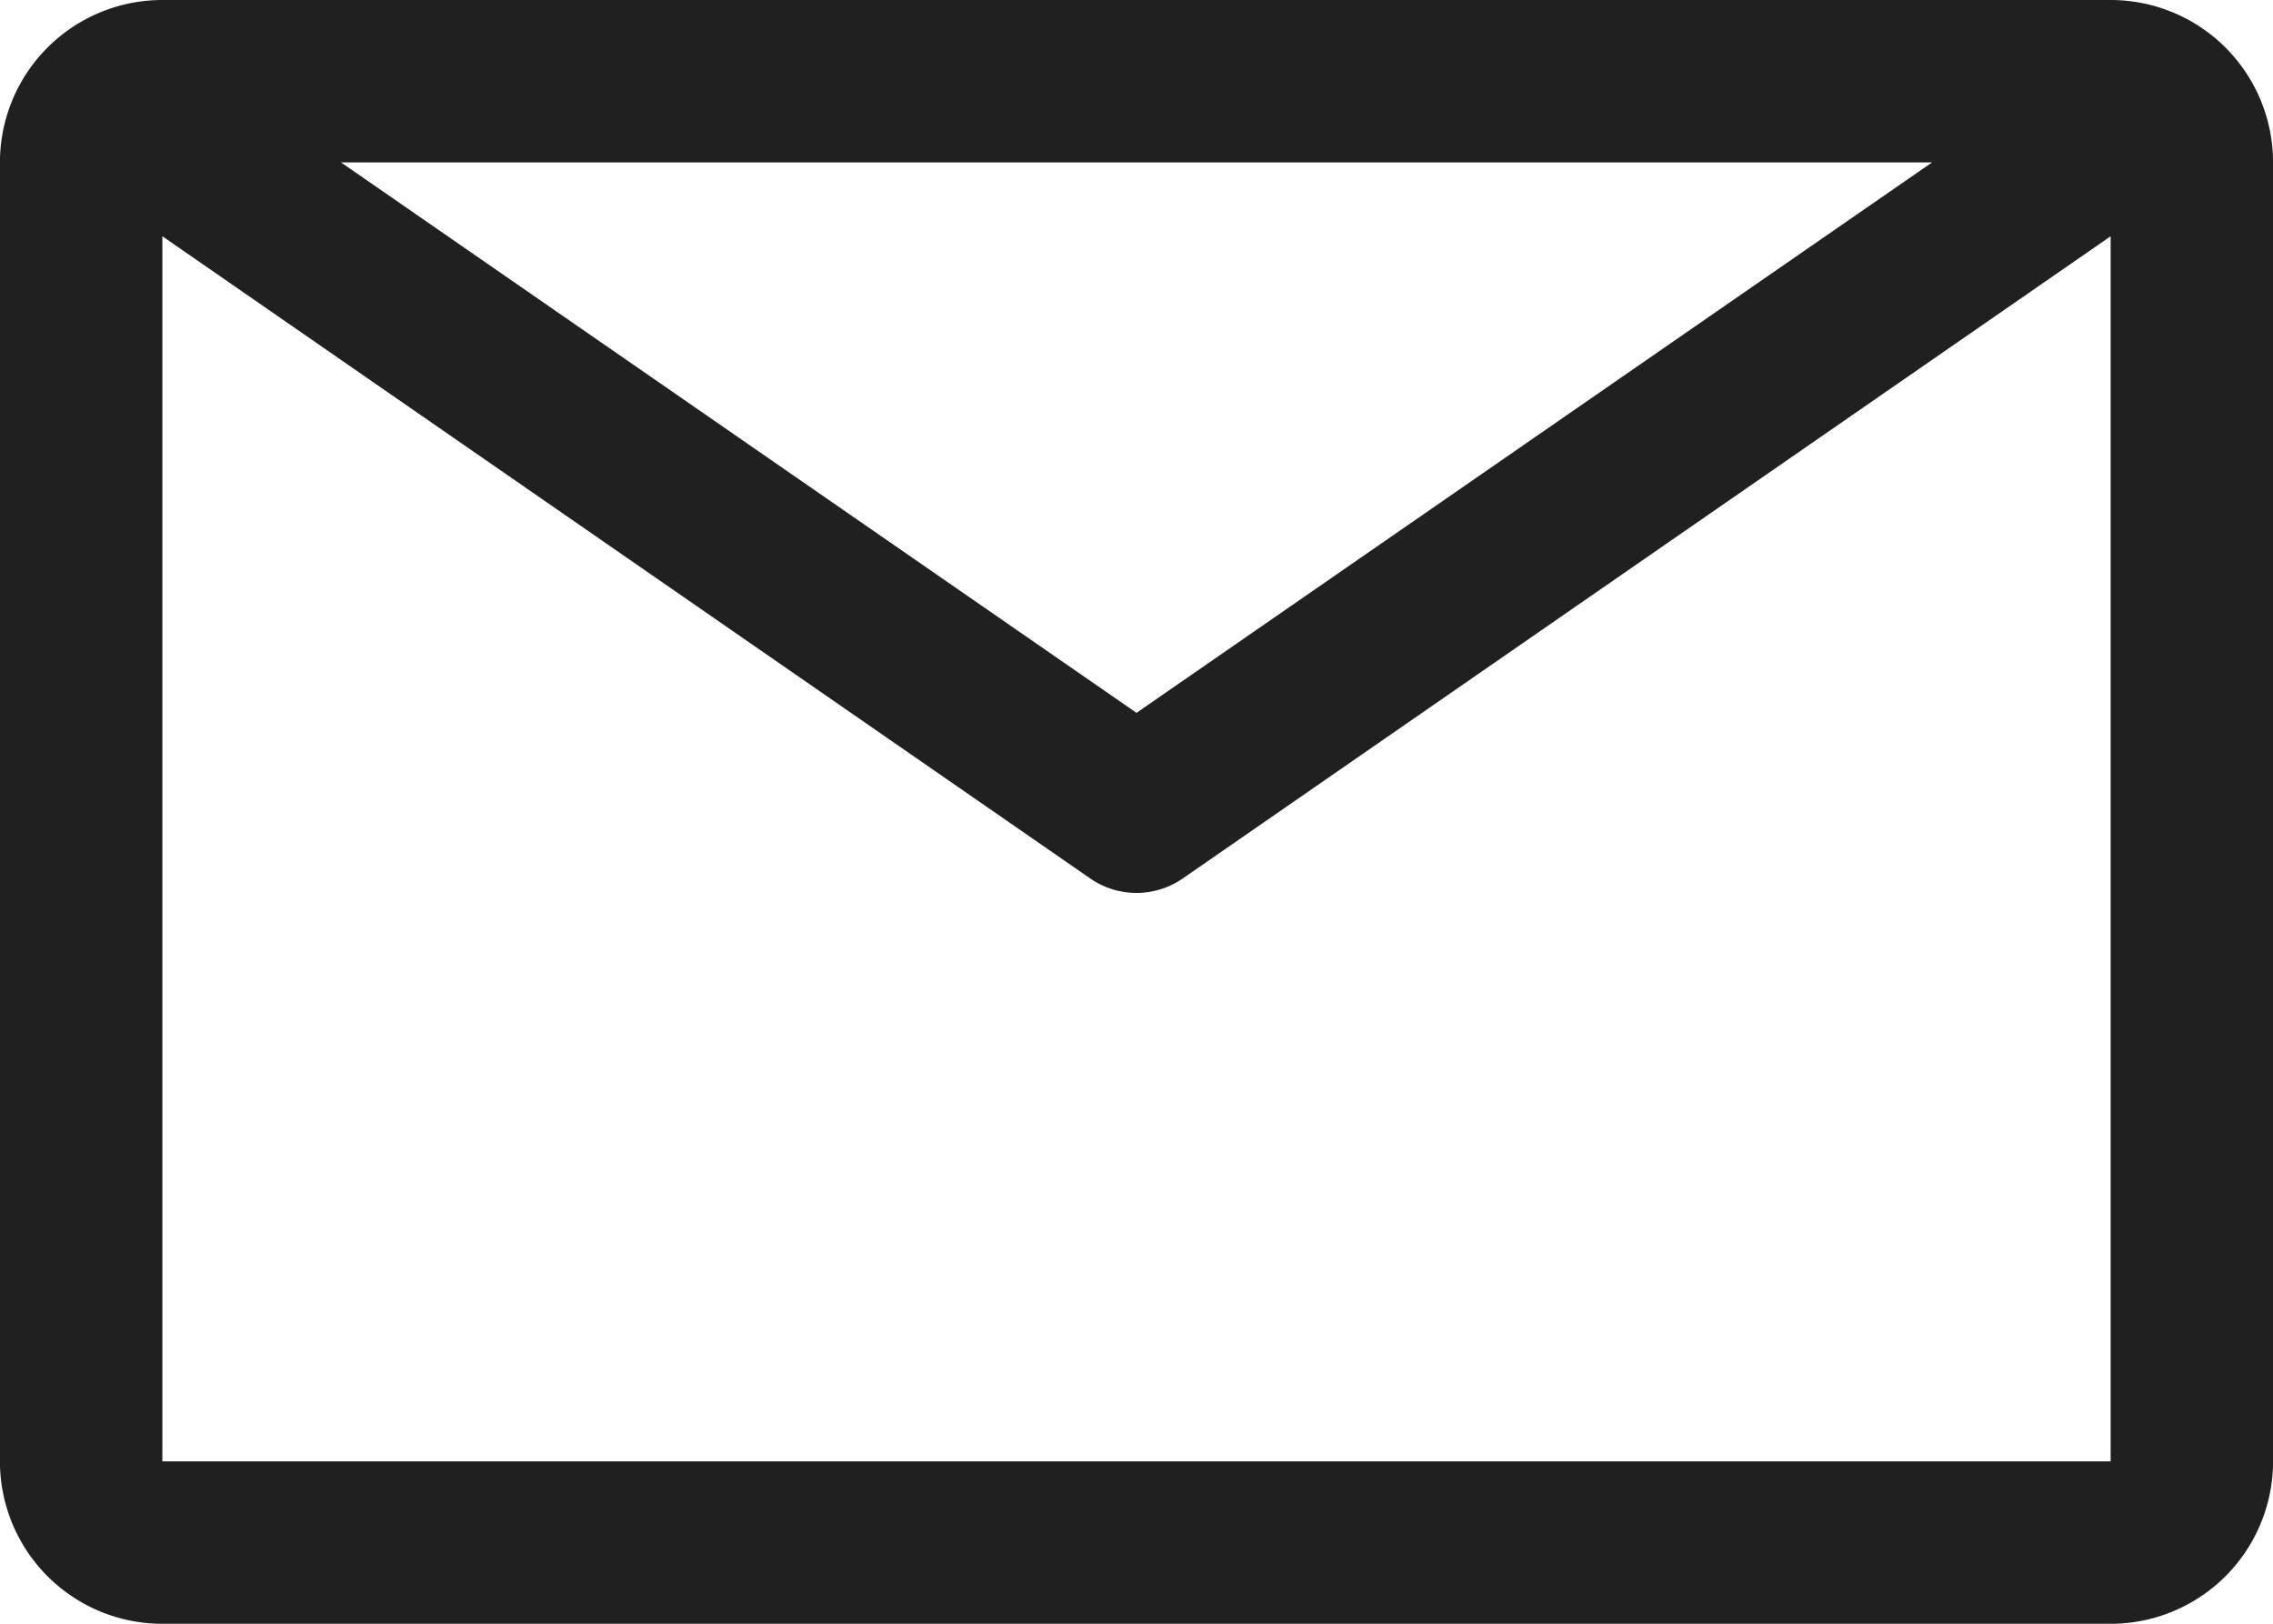 <svg xmlns="http://www.w3.org/2000/svg" width="40.586" height="28.99" viewBox="0 0 40.586 28.99">
  <path id="Icon_carbon-email" data-name="Icon carbon-email" d="M39.937,6.75H5.149a2.9,2.9,0,0,0-2.9,2.9V32.841a2.9,2.9,0,0,0,2.9,2.9H39.937a2.9,2.9,0,0,0,2.9-2.9V9.649A2.9,2.9,0,0,0,39.937,6.75Zm-3.189,2.9L22.543,19.477,8.338,9.649ZM5.149,32.841V10.968L21.717,22.434a1.45,1.45,0,0,0,1.652,0L39.937,10.968V32.841Z" transform="translate(-2.25 -6.75)" fill="#212020"/>
</svg>
